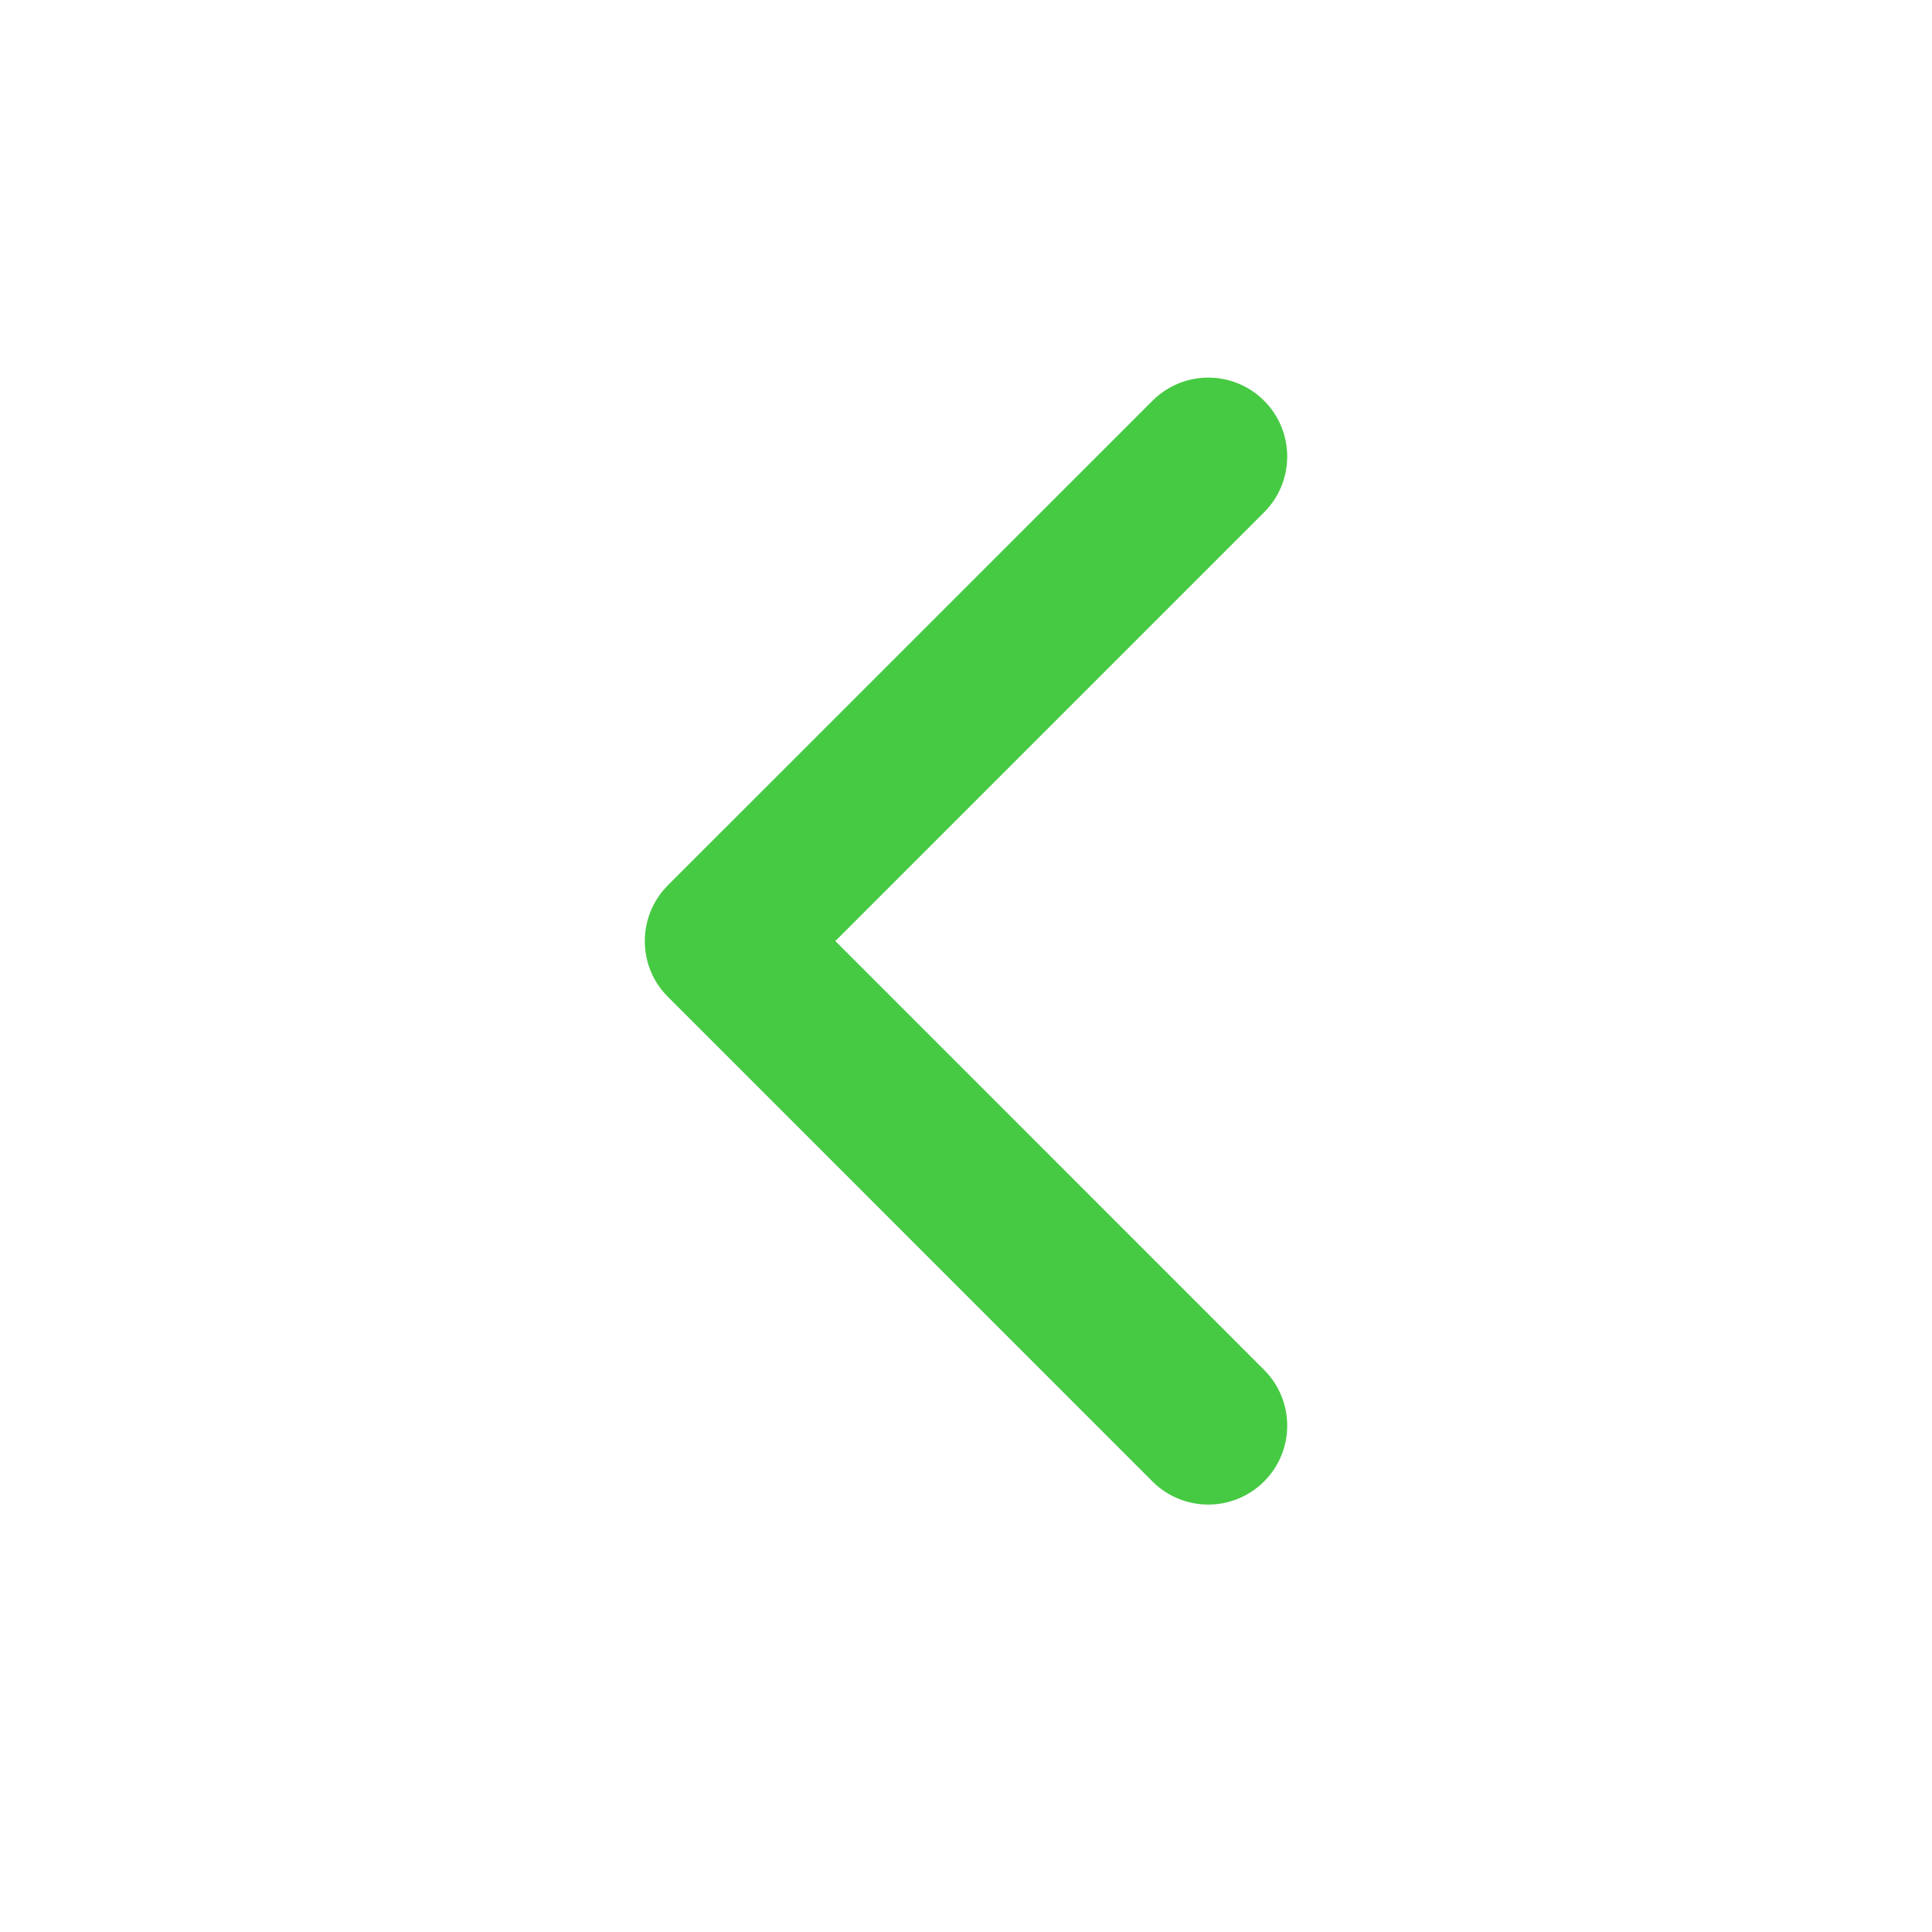 <svg width="24" height="24" viewBox="0 0 24 24" fill="none" xmlns="http://www.w3.org/2000/svg">
<path d="M8.01 11.69C8.01 11.44 8.106 11.189 8.297 10.997L14.317 4.978C14.7 4.595 15.32 4.595 15.703 4.978C16.086 5.36 16.086 5.981 15.703 6.364L10.377 11.69L15.703 17.017C16.086 17.4 16.086 18.02 15.703 18.403C15.32 18.786 14.699 18.786 14.316 18.403L8.297 12.383C8.105 12.192 8.01 11.941 8.01 11.69Z" fill="#46CA43"/>
</svg>
